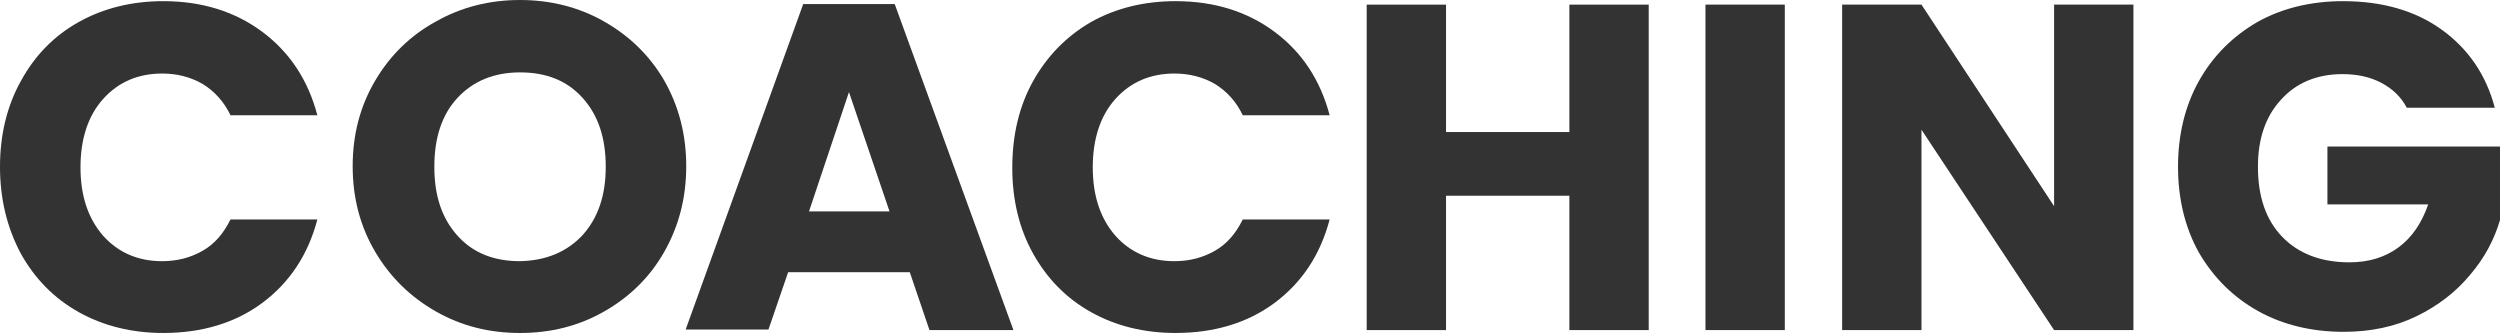 <?xml version="1.0" encoding="utf-8"?>
<!-- Generator: Adobe Illustrator 26.3.1, SVG Export Plug-In . SVG Version: 6.00 Build 0)  -->
<svg version="1.1" id="Ebene_1" xmlns="http://www.w3.org/2000/svg" xmlns:xlink="http://www.w3.org/1999/xlink" x="0px" y="0px"
	 viewBox="0 0 431.7 57.5" style="enable-background:new 0 0 431.7 57.5;" xml:space="preserve">
<style type="text/css">
	.st0{fill:#333333;}
</style>
<g>
	<path class="st0" d="M3.6,14C6,9.6,9.3,6.2,13.6,3.8c4.3-2.4,9.2-3.6,14.6-3.6c6.7,0,12.4,1.8,17.1,5.3c4.7,3.5,7.9,8.3,9.5,14.4
		h-15c-1.1-2.3-2.7-4.1-4.8-5.4c-2.1-1.2-4.4-1.8-7-1.8c-4.2,0-7.6,1.5-10.2,4.4c-2.6,2.9-3.9,6.9-3.9,11.8c0,4.9,1.3,8.8,3.9,11.8
		c2.6,2.9,6,4.4,10.2,4.4c2.6,0,4.9-0.6,7-1.8c2.1-1.2,3.6-3,4.8-5.4h15c-1.6,6.1-4.8,10.9-9.5,14.4c-4.7,3.5-10.5,5.2-17.1,5.2
		c-5.4,0-10.3-1.2-14.6-3.6c-4.3-2.4-7.6-5.8-10-10.1C1.2,39.3,0,34.3,0,28.8C0,23.3,1.2,18.3,3.6,14z"/>
	<path class="st0" d="M75.3,53.8c-4.4-2.5-7.9-5.9-10.5-10.3c-2.6-4.4-3.9-9.3-3.9-14.8c0-5.5,1.3-10.4,3.9-14.8
		c2.6-4.4,6.1-7.8,10.5-10.2C79.7,1.2,84.6,0,89.8,0s10.1,1.2,14.5,3.7c4.4,2.5,7.9,5.9,10.4,10.2c2.5,4.4,3.8,9.3,3.8,14.8
		c0,5.5-1.3,10.4-3.8,14.8s-6,7.8-10.4,10.3c-4.4,2.5-9.2,3.7-14.5,3.7S79.7,56.3,75.3,53.8z M100.6,40.6c2.7-3,4-6.9,4-11.8
		c0-5-1.3-8.9-4-11.9c-2.7-3-6.3-4.4-10.8-4.4c-4.5,0-8.1,1.5-10.8,4.4c-2.7,2.9-4,6.9-4,11.9c0,5,1.3,8.9,4,11.9
		c2.7,3,6.3,4.4,10.8,4.4C94.3,45,97.9,43.5,100.6,40.6z"/>
	<path class="st0" d="M157.1,47h-21l-3.4,9.9h-14.3l20.3-56.2h15.8L175,57h-14.5L157.1,47z M153.6,36.5l-7-20.6l-6.9,20.6H153.6z"/>
	<path class="st0" d="M178.4,14c2.4-4.3,5.7-7.7,10-10.2c4.3-2.4,9.2-3.6,14.6-3.6c6.7,0,12.4,1.8,17.1,5.3
		c4.7,3.5,7.9,8.3,9.5,14.4h-15c-1.1-2.3-2.7-4.1-4.8-5.4c-2.1-1.2-4.4-1.8-7-1.8c-4.2,0-7.6,1.5-10.2,4.4
		c-2.6,2.9-3.9,6.9-3.9,11.8c0,4.9,1.3,8.8,3.9,11.8c2.6,2.9,6,4.4,10.2,4.4c2.6,0,4.9-0.6,7-1.8c2.1-1.2,3.6-3,4.8-5.4h15
		c-1.6,6.1-4.8,10.9-9.5,14.4c-4.7,3.5-10.5,5.2-17.1,5.2c-5.4,0-10.3-1.2-14.6-3.6c-4.3-2.4-7.6-5.8-10-10.1
		c-2.4-4.3-3.6-9.3-3.6-14.8C174.8,23.3,176,18.3,178.4,14z"/>
	<path class="st0" d="M284.7,0.8V57H271V33.8h-21.3V57h-13.7V0.8h13.7v22H271v-22H284.7z"/>
	<path class="st0" d="M308.2,0.8V57h-13.7V0.8H308.2z"/>
	<path class="st0" d="M368.4,57h-13.7l-22.9-34.6V57h-13.7V0.8h13.7l22.9,34.8V0.8h13.7V57z"/>
	<path class="st0" d="M415.6,18.6c-1-1.9-2.5-3.3-4.4-4.3c-1.9-1-4.1-1.5-6.7-1.5c-4.4,0-8,1.5-10.6,4.4c-2.7,2.9-4,6.8-4,11.6
		c0,5.2,1.4,9.2,4.2,12.1c2.8,2.9,6.7,4.4,11.6,4.4c3.4,0,6.2-0.9,8.5-2.6c2.3-1.7,4-4.2,5.1-7.4h-17.4V25.3h29.8V38
		c-1,3.4-2.7,6.6-5.2,9.5c-2.4,2.9-5.5,5.3-9.2,7.1c-3.7,1.8-7.9,2.7-12.6,2.7c-5.5,0-10.5-1.2-14.8-3.6c-4.3-2.4-7.7-5.8-10.2-10.1
		c-2.4-4.3-3.6-9.3-3.6-14.8c0-5.5,1.2-10.5,3.6-14.8c2.4-4.3,5.8-7.7,10.1-10.2c4.3-2.4,9.3-3.6,14.8-3.6c6.7,0,12.4,1.6,17,4.9
		c4.6,3.3,7.7,7.8,9.2,13.5H415.6z"/>
</g>
</svg>
